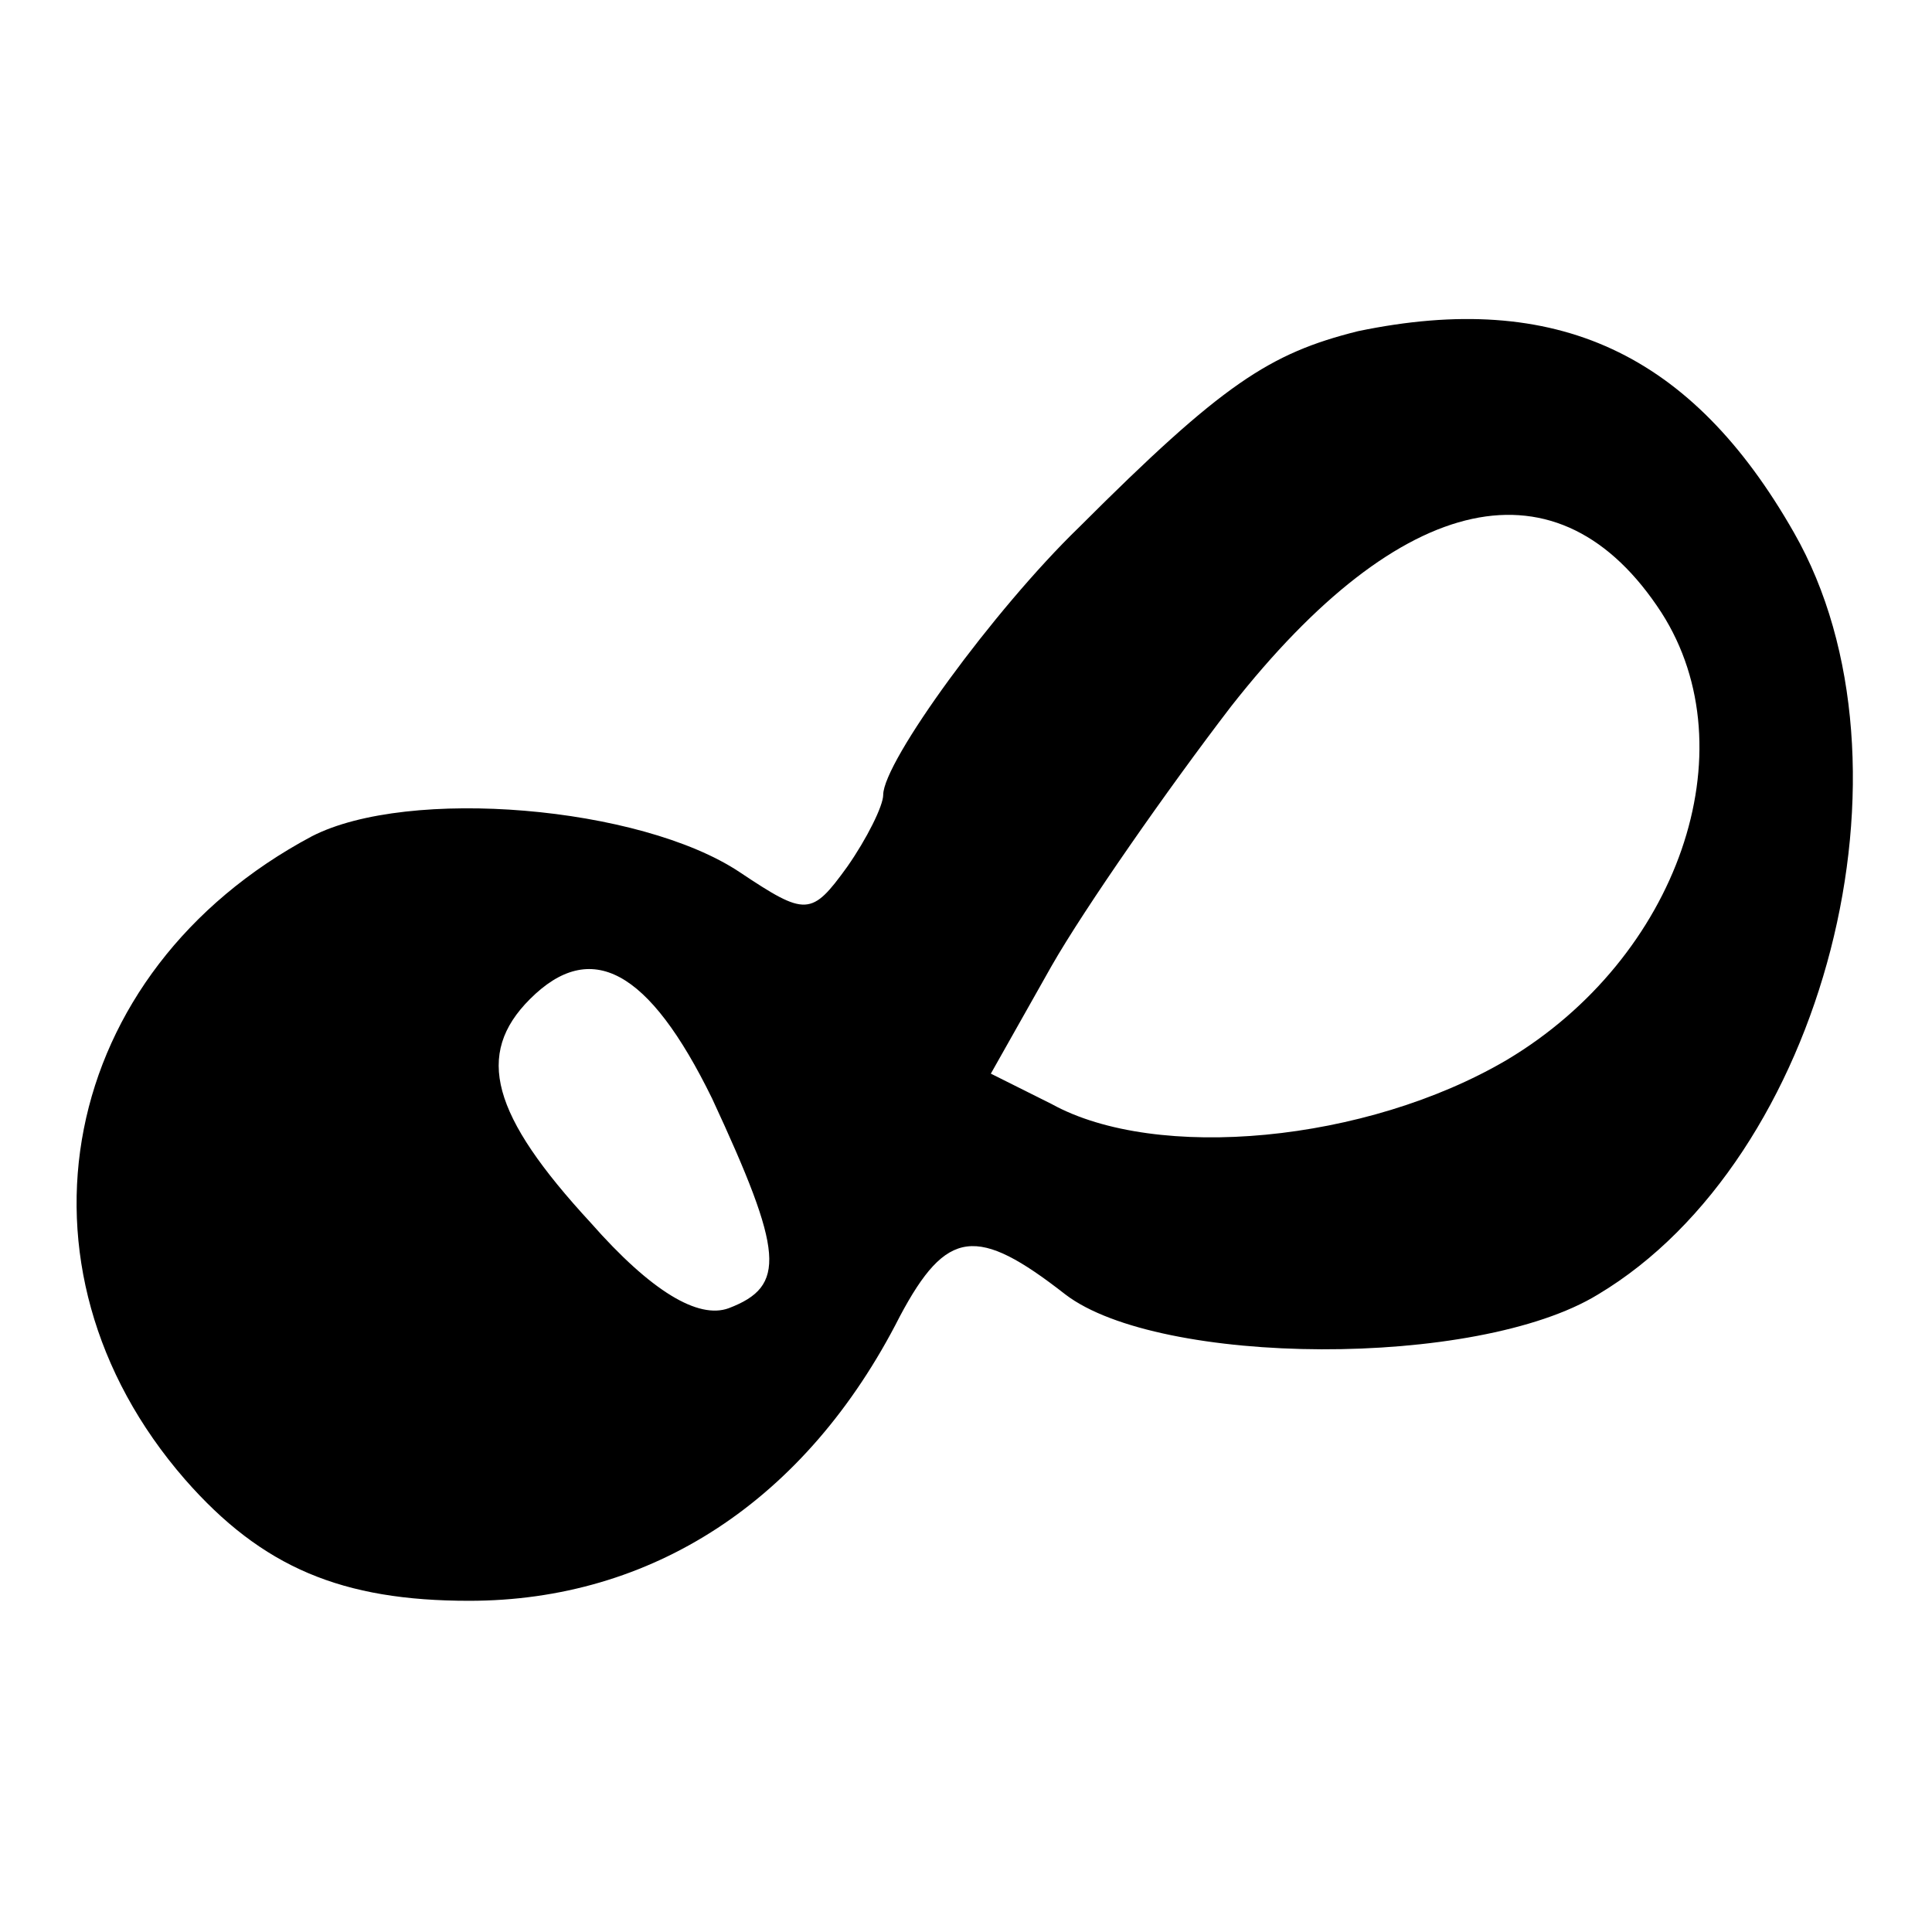 <?xml version="1.0" standalone="no"?>
<!DOCTYPE svg PUBLIC "-//W3C//DTD SVG 20010904//EN"
 "http://www.w3.org/TR/2001/REC-SVG-20010904/DTD/svg10.dtd">
<svg version="1.0" xmlns="http://www.w3.org/2000/svg"
 width="70pt" height="70pt" viewBox="0 0 70 70"
 preserveAspectRatio="xMidYMid meet">
<g transform="translate(0,70) scale(0.1,-0.1)"
fill="#000000" stroke="none">
<path d="M492 580 c-32 -8 -49 -19 -101 -71 -31 -30 -71 -85 -71 -97 0 -4 -6
-16 -13 -26 -13 -18 -15 -18 -39 -2 -36 24 -120 31 -155 13 -92 -49 -113 -156
-46 -233 28 -32 57 -44 103 -44 66 0 122 36 156 103 17 32 28 33 60 8 34 -26
149 -27 193 0 82 49 119 192 71 276 -37 65 -86 88 -158 73z m110 -102 c32 -50
6 -125 -56 -162 -51 -30 -127 -37 -165 -16 l-22 11 22 39 c12 21 42 64 65 94
62 79 119 91 156 34z m-344 -176 c26 -56 27 -68 6 -76 -11 -4 -28 6 -50 31
-36 39 -42 61 -22 81 22 22 43 11 66 -36z"/>
</g>
</svg>

